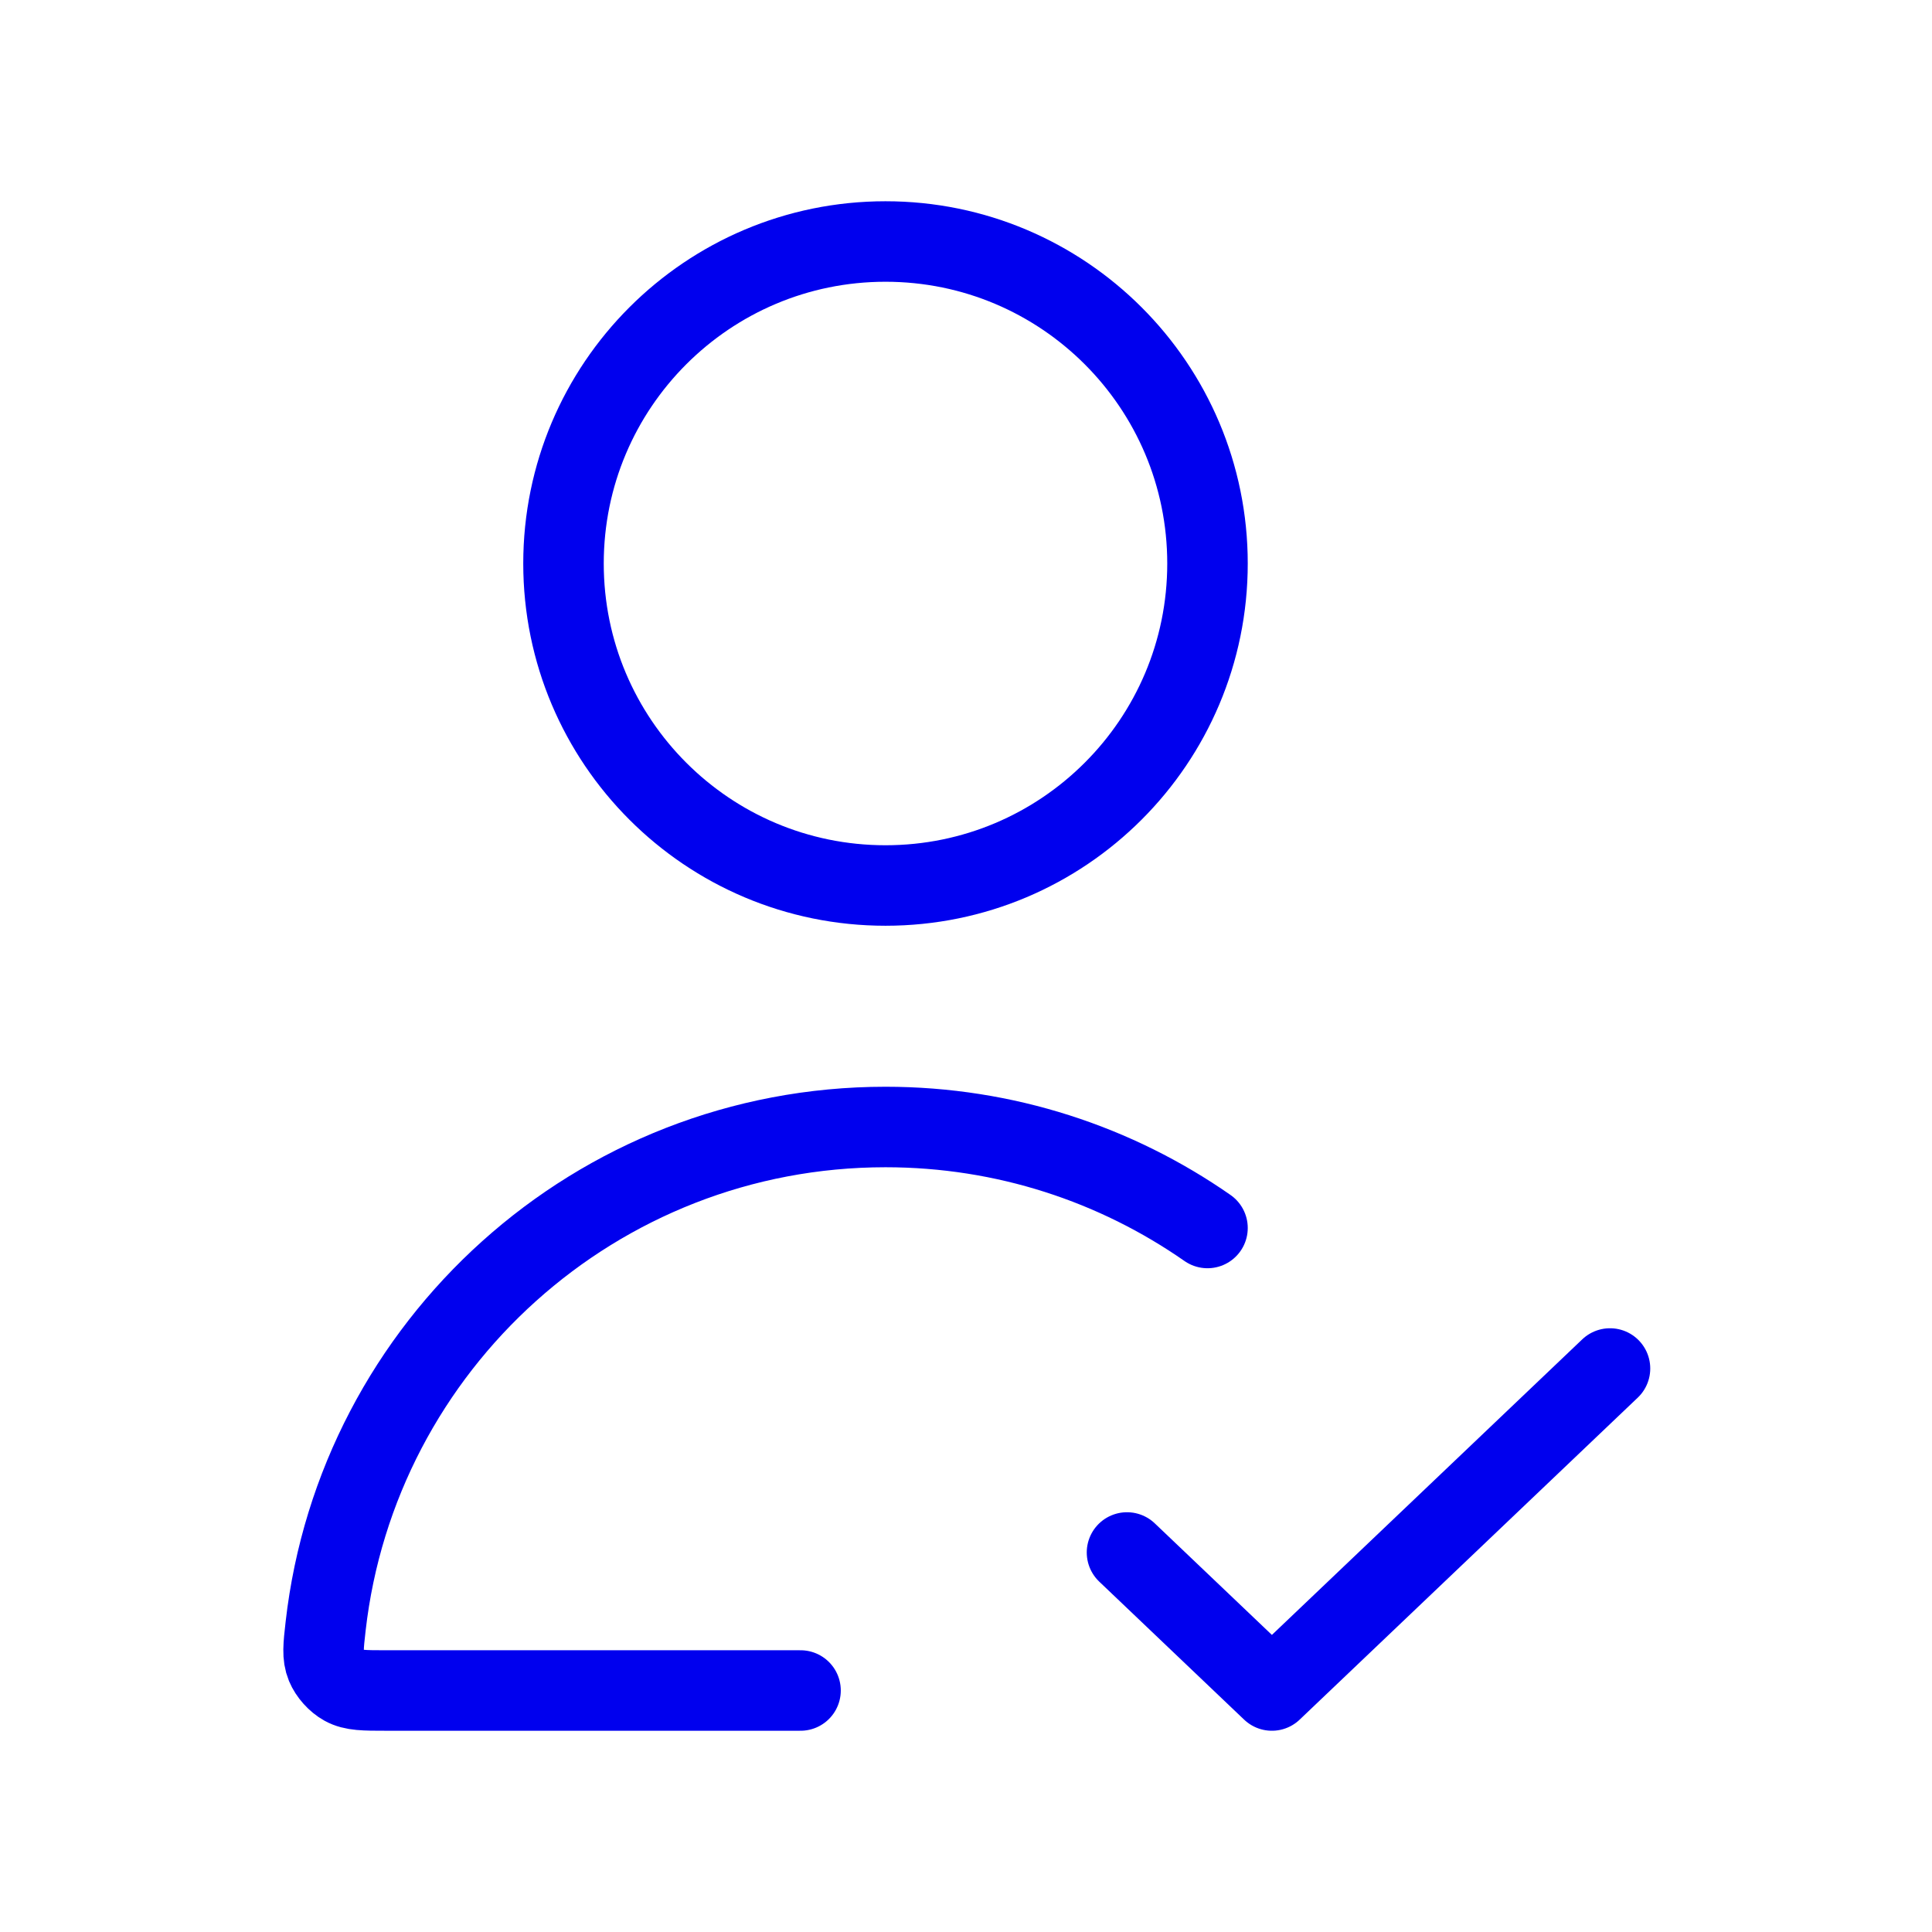 <svg xmlns="http://www.w3.org/2000/svg" width="48" height="48" viewBox="0 0 48 48" fill="none"><path d="M30 30.509C27.732 28.928 24.974 28 22 28C14.808 28 8.883 33.423 8.09 40.403C8.034 40.897 8.006 41.144 8.104 41.382C8.185 41.577 8.36 41.773 8.545 41.875C8.77 42 9.047 42 9.6 42H19.889M28 38.571L31.6 42L40 34M30 14C30 18.418 26.418 22 22 22C17.582 22 14 18.418 14 14C14 9.582 17.582 6 22 6C26.418 6 30 9.582 30 14Z" stroke="#0000EE" stroke-width="2" stroke-linecap="round" stroke-linejoin="round"></path></svg>